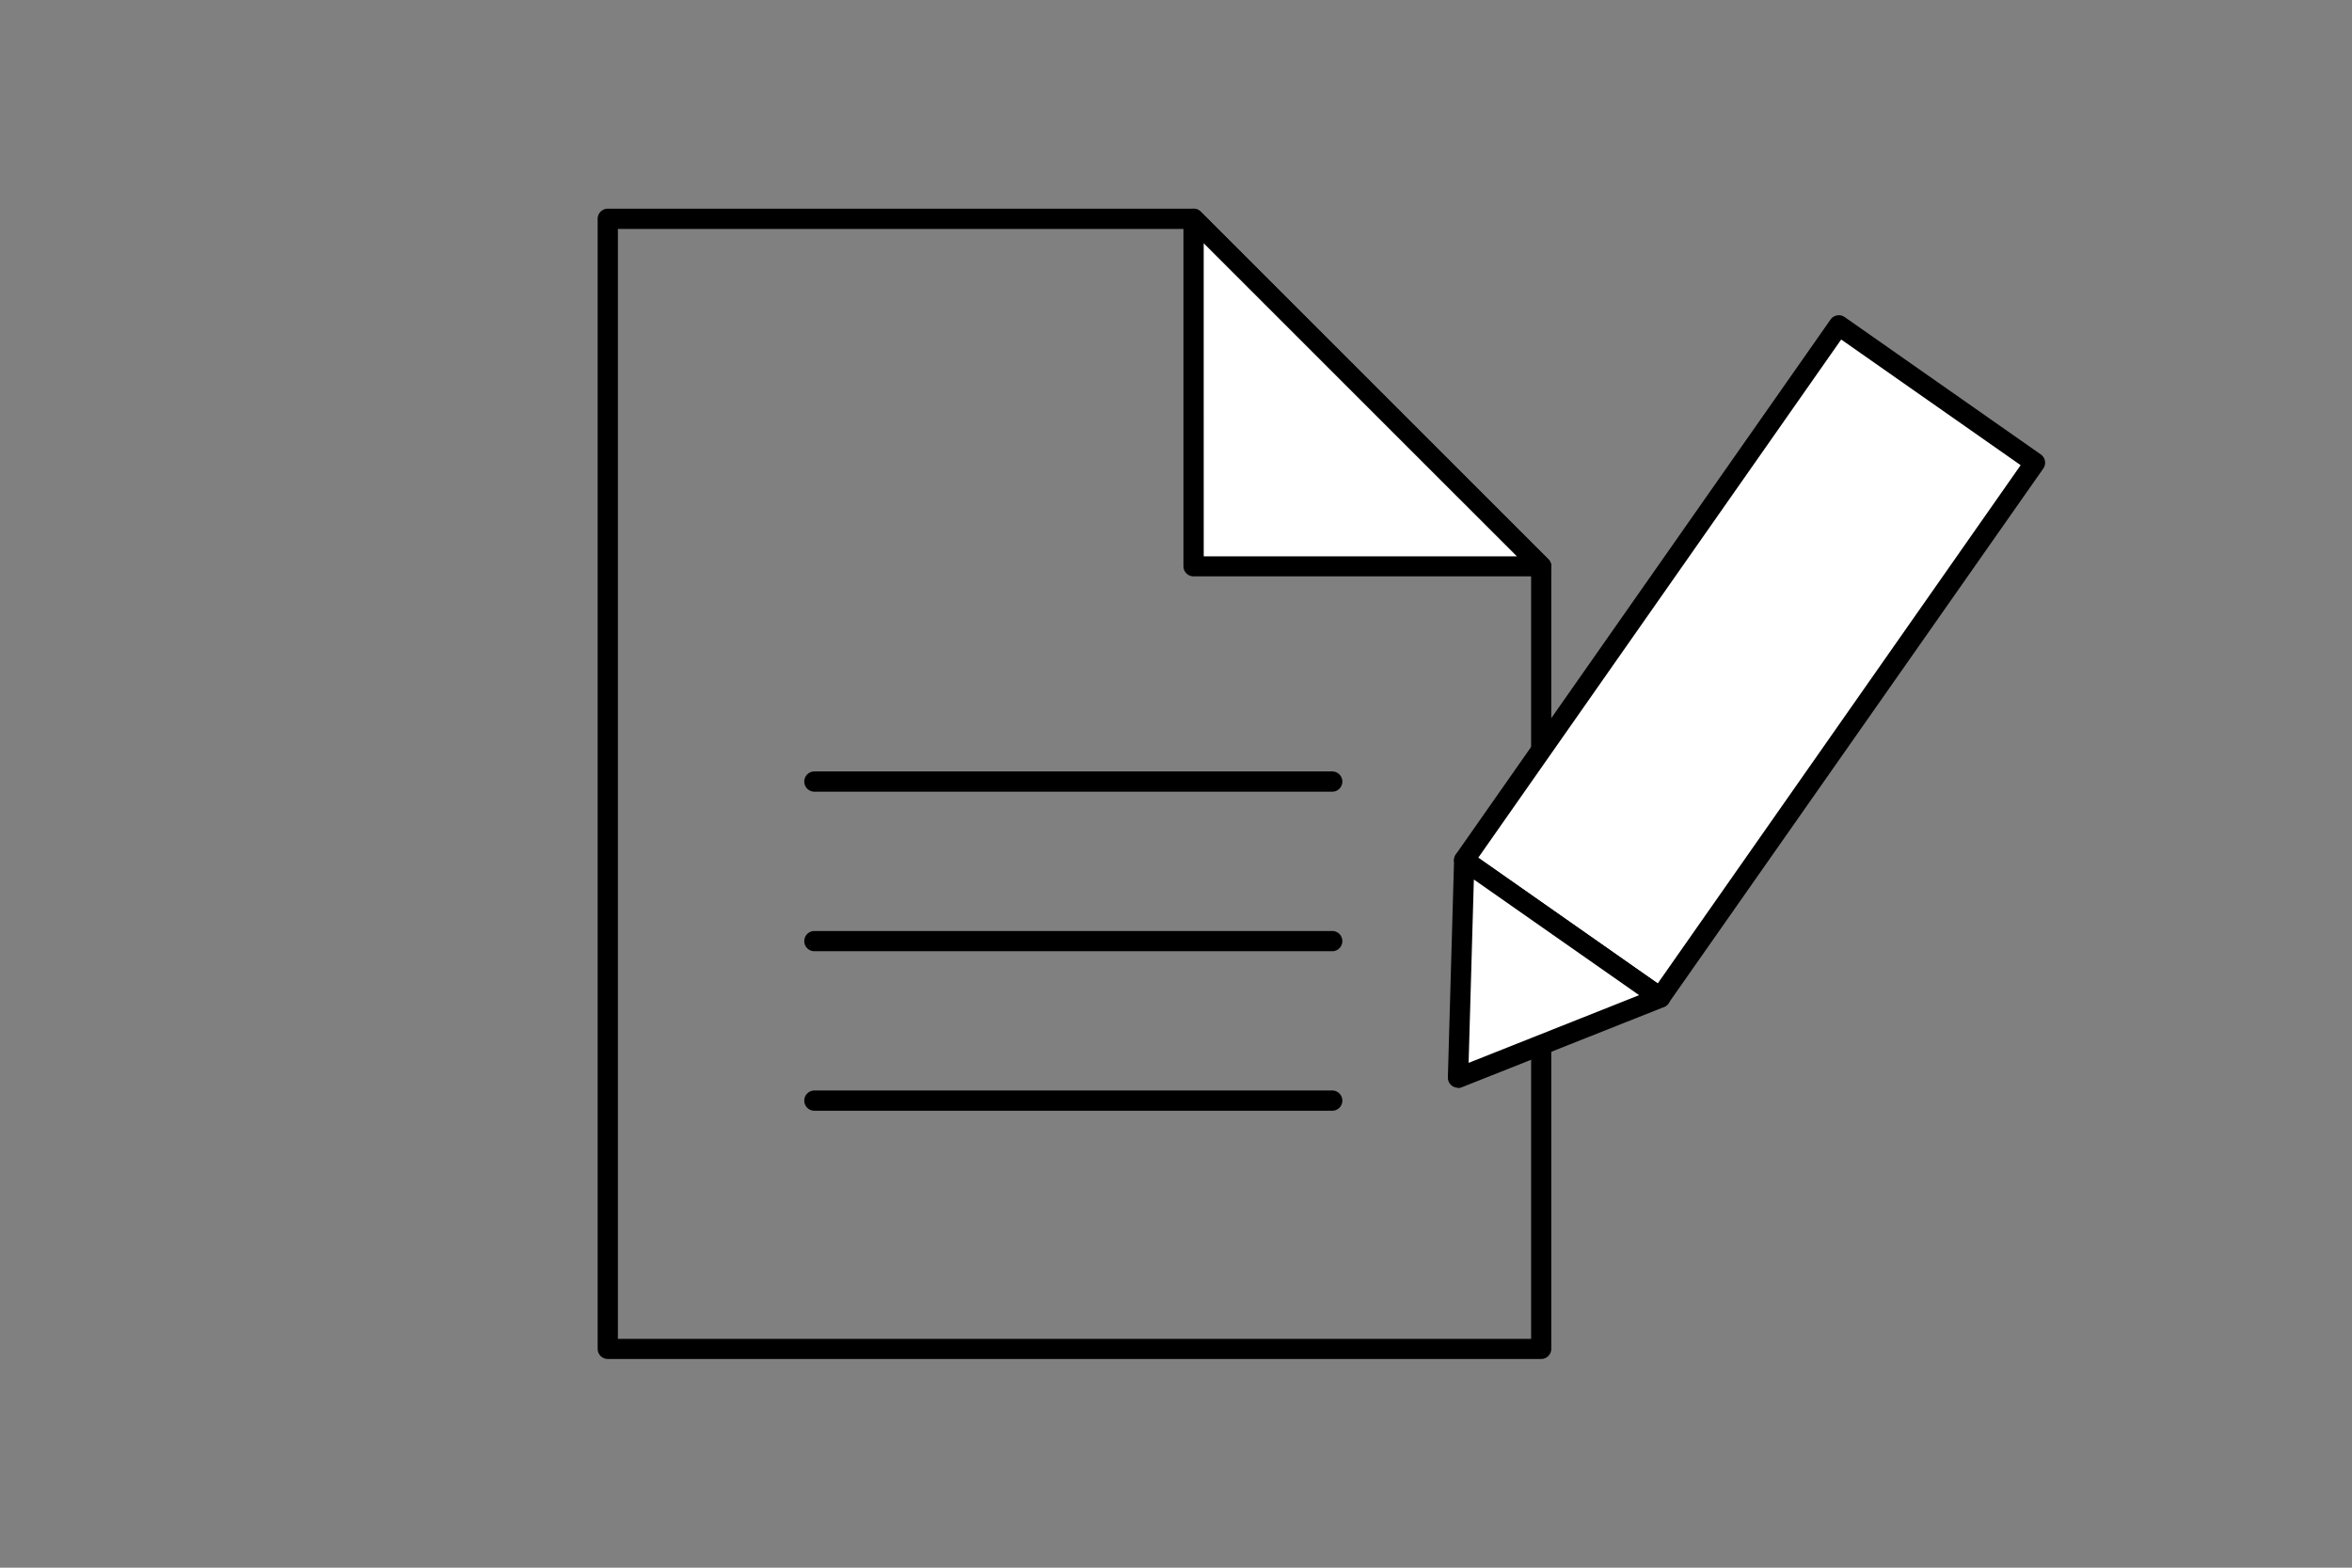 <svg xmlns="http://www.w3.org/2000/svg" width="66" height="44" viewBox="0 0 66 44">
  <rect x="0" y="0" width="66" height="44" fill="#808080" stroke="none"/>
  <g id="グループ_29122" data-name="グループ 29122" transform="translate(-0.395 -0.264)">
    <path id="パス_27066" data-name="パス 27066" d="M57.9,43.865H31.711a.284.284,0,0,1-.284-.284V11.864a.284.284,0,0,1,.284-.284H48.148a.284.284,0,0,1,.2.083l9.756,9.756a.286.286,0,0,1,.083.2V43.581a.284.284,0,0,1-.284.284M31.995,43.3H57.621V21.738l-9.59-9.59H31.995Z" transform="translate(-14.261 -5.459)"/>
    <path id="パス_27067" data-name="パス 27067" d="M70.623,21.836H60.866V12.079Z" transform="translate(-26.979 -5.674)" fill="#fff"/>
    <path id="パス_27068" data-name="パス 27068" d="M70.407,21.9H60.651a.284.284,0,0,1-.284-.284V11.864a.284.284,0,0,1,.485-.2l9.756,9.756a.284.284,0,0,1-.2.485m-9.472-.568h8.787L60.935,12.55Z" transform="translate(-26.763 -5.459)"/>
    <line id="線_5" data-name="線 5" x2="14.531" transform="translate(23.248 22.2)" fill="#fff"/>
    <path id="パス_27069" data-name="パス 27069" d="M56.449,39.956H41.918a.284.284,0,0,1,0-.568H56.449a.284.284,0,1,1,0,.568" transform="translate(-18.67 -17.472)"/>
    <line id="線_6" data-name="線 6" x2="14.531" transform="translate(23.248 26.678)" fill="#fff"/>
    <path id="パス_27070" data-name="パス 27070" d="M56.449,47.839H41.918a.284.284,0,1,1,0-.568H56.449a.284.284,0,1,1,0,.568" transform="translate(-18.67 -20.877)"/>
    <line id="線_7" data-name="線 7" x2="14.531" transform="translate(23.248 31.155)" fill="#fff"/>
    <path id="パス_27071" data-name="パス 27071" d="M56.449,55.722H41.918a.284.284,0,1,1,0-.568H56.449a.284.284,0,1,1,0,.568" transform="translate(-18.67 -24.283)"/>
    <rect id="長方形_23554" data-name="長方形 23554" width="18.323" height="6.716" transform="matrix(0.574, -0.819, 0.819, 0.574, 41.481, 24.406)" fill="#fff"/>
    <path id="パス_27072" data-name="パス 27072" d="M79.522,36.277a.281.281,0,0,1-.163-.052l-5.5-3.852a.284.284,0,0,1-.069-.4L84.3,16.968a.285.285,0,0,1,.4-.069l5.5,3.852a.285.285,0,0,1,.069.4L79.754,36.156a.282.282,0,0,1-.232.121m-5.106-4.206L79.452,35.6,89.636,21.054,84.6,17.527Z" transform="translate(-32.539 -7.734)"/>
    <path id="パス_27073" data-name="パス 27073" d="M73.929,49.875l.174-6.1,5.5,3.852Z" transform="translate(-32.622 -19.366)" fill="#fff"/>
    <path id="パス_27074" data-name="パス 27074" d="M73.714,49.944a.285.285,0,0,1-.284-.293l.174-6.1a.285.285,0,0,1,.157-.245.281.281,0,0,1,.29.021l5.5,3.853a.284.284,0,0,1-.059.5l-5.676,2.252a.289.289,0,0,1-.1.02m.443-5.853-.147,5.146,4.785-1.9Z" transform="translate(-32.406 -19.15)"/>
    <rect id="長方形_23555" data-name="長方形 23555" width="66" height="44" transform="translate(0.395 0.264)" fill="none"/>
  </g>
</svg>
